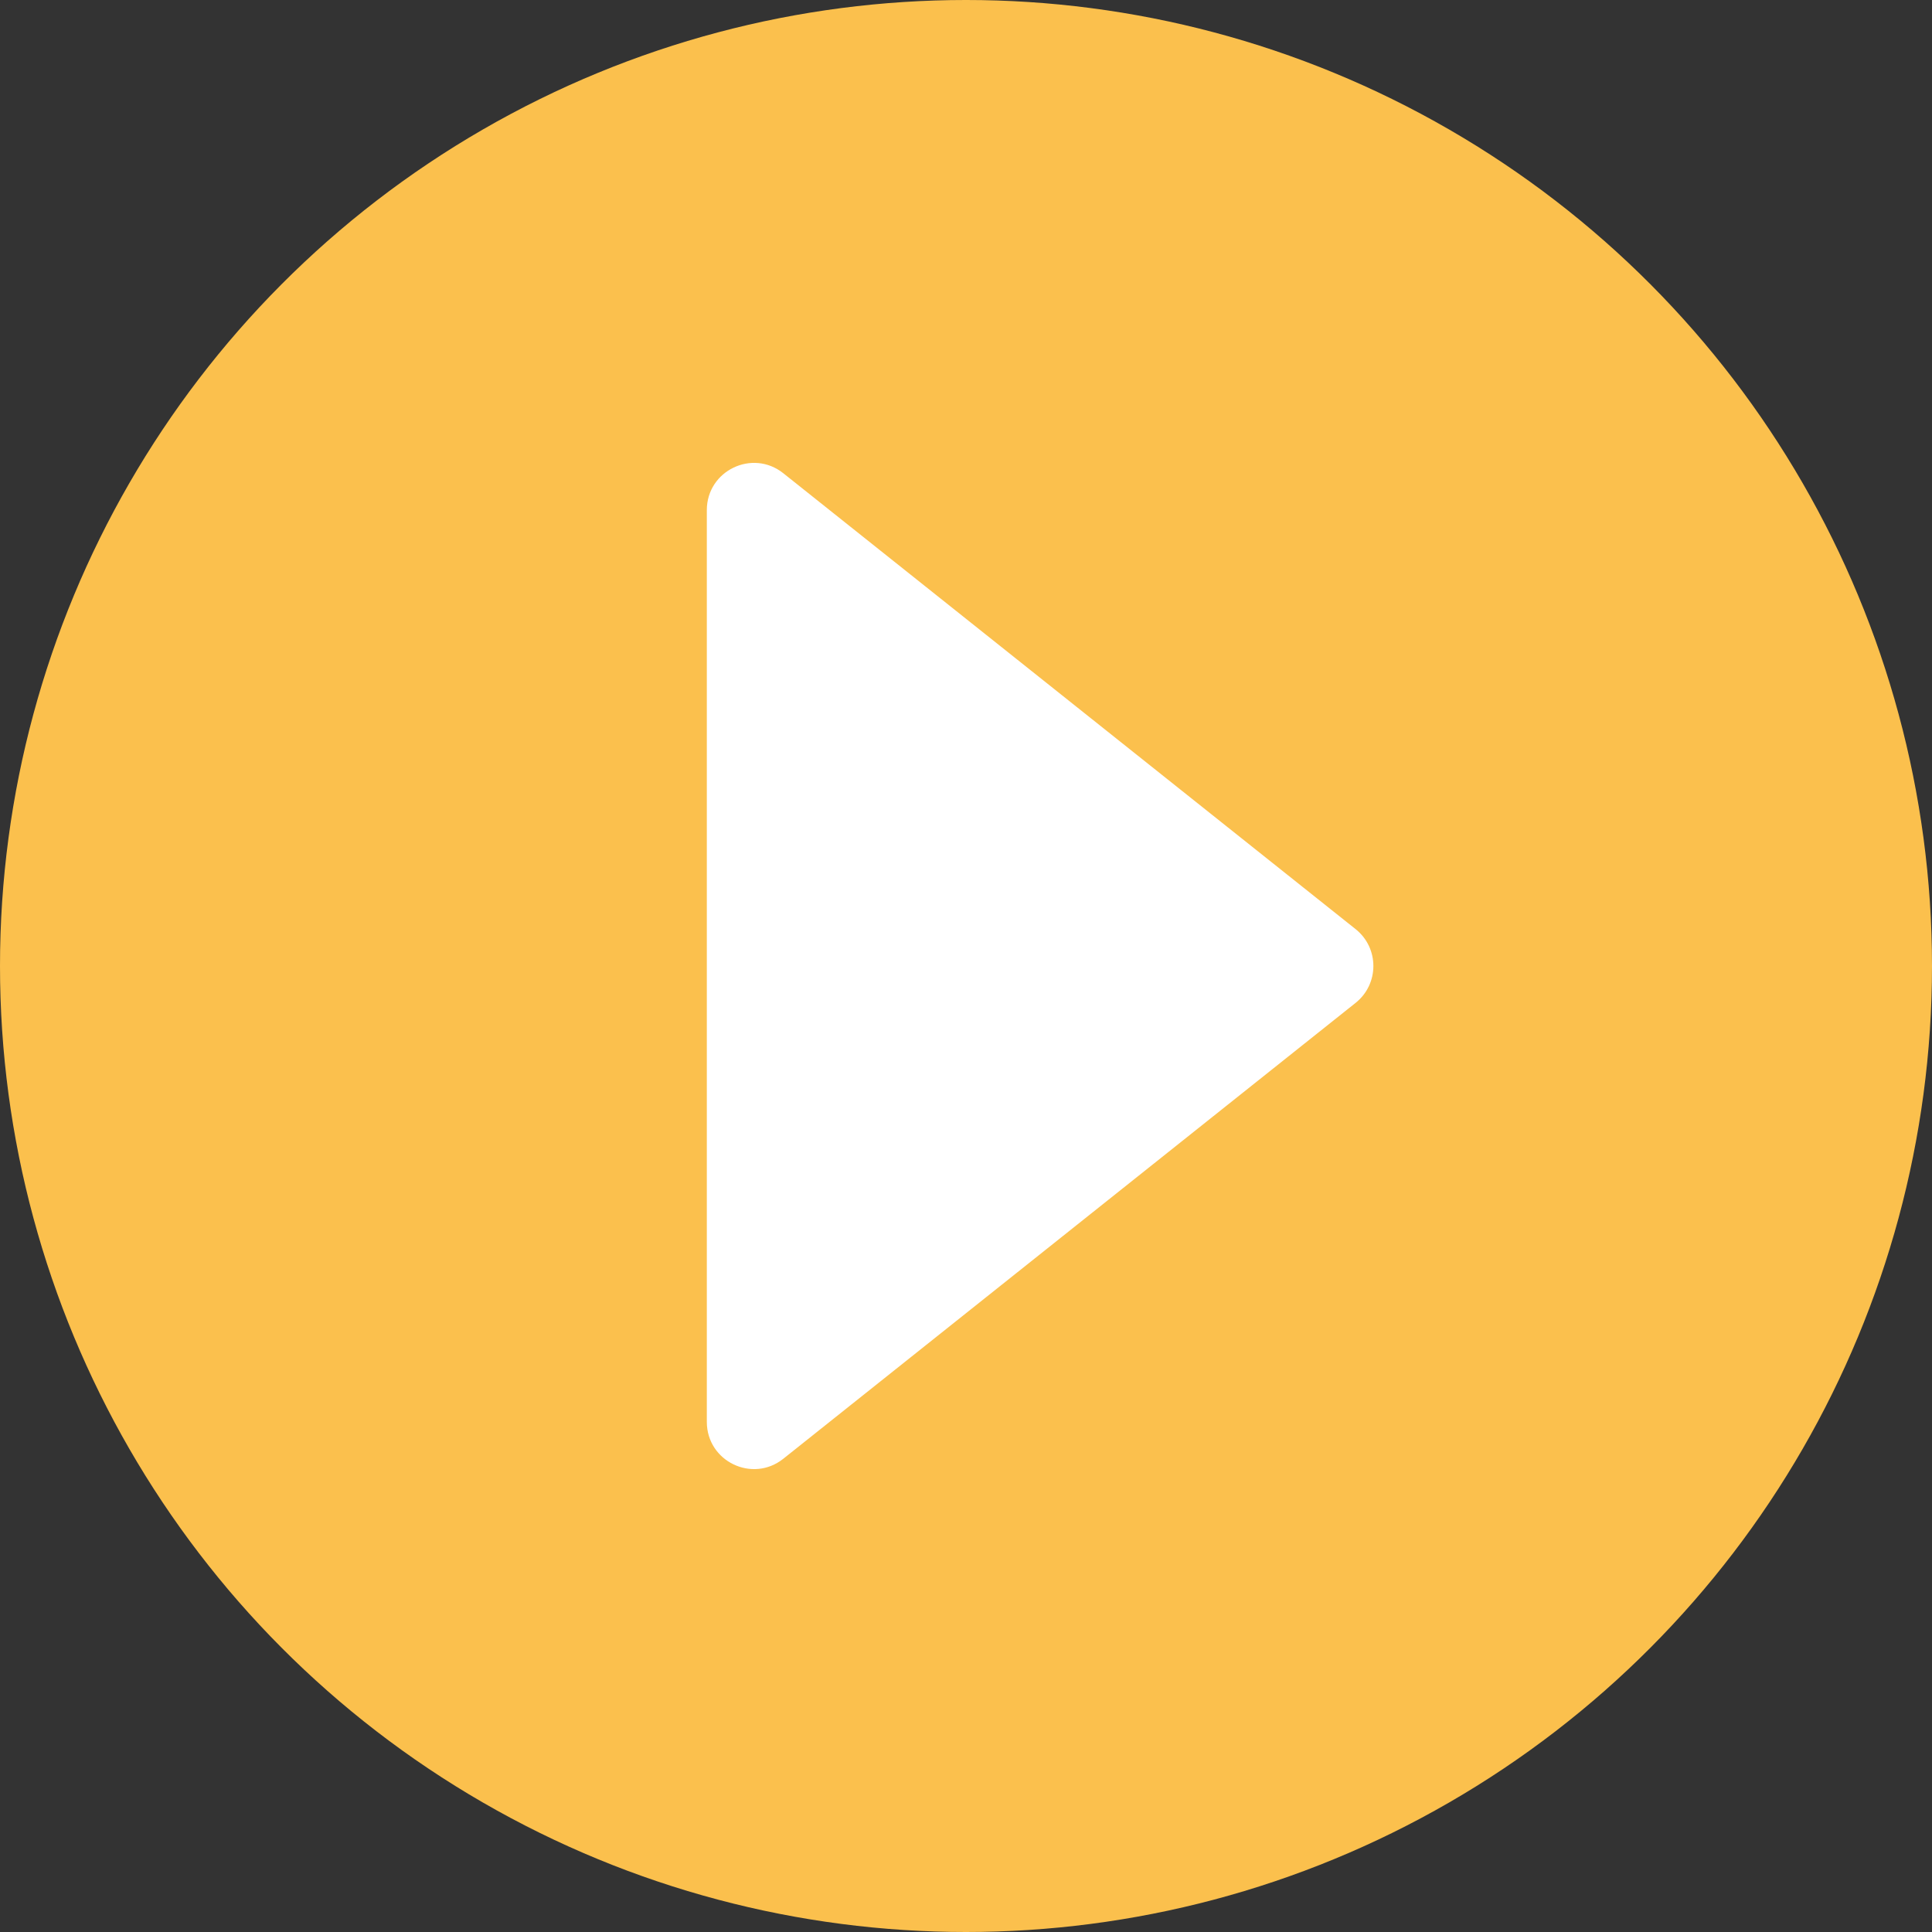 <?xml version="1.0" encoding="UTF-8"?> <svg xmlns="http://www.w3.org/2000/svg" width="164" height="164" viewBox="0 0 164 164" fill="none"><rect x="0" y="0" width="164" height="164" fill="#333333" stroke="none"/><circle cx="82" cy="82" r="82" fill="#FBC04D"></circle><path d="M115.073 78.871C117.083 80.473 117.083 83.527 115.073 85.129L66.492 123.828C63.872 125.916 60 124.05 60 120.7L60 43.3C60 39.95 63.872 38.084 66.492 40.172L115.073 78.871Z" fill="white"></path></svg> 